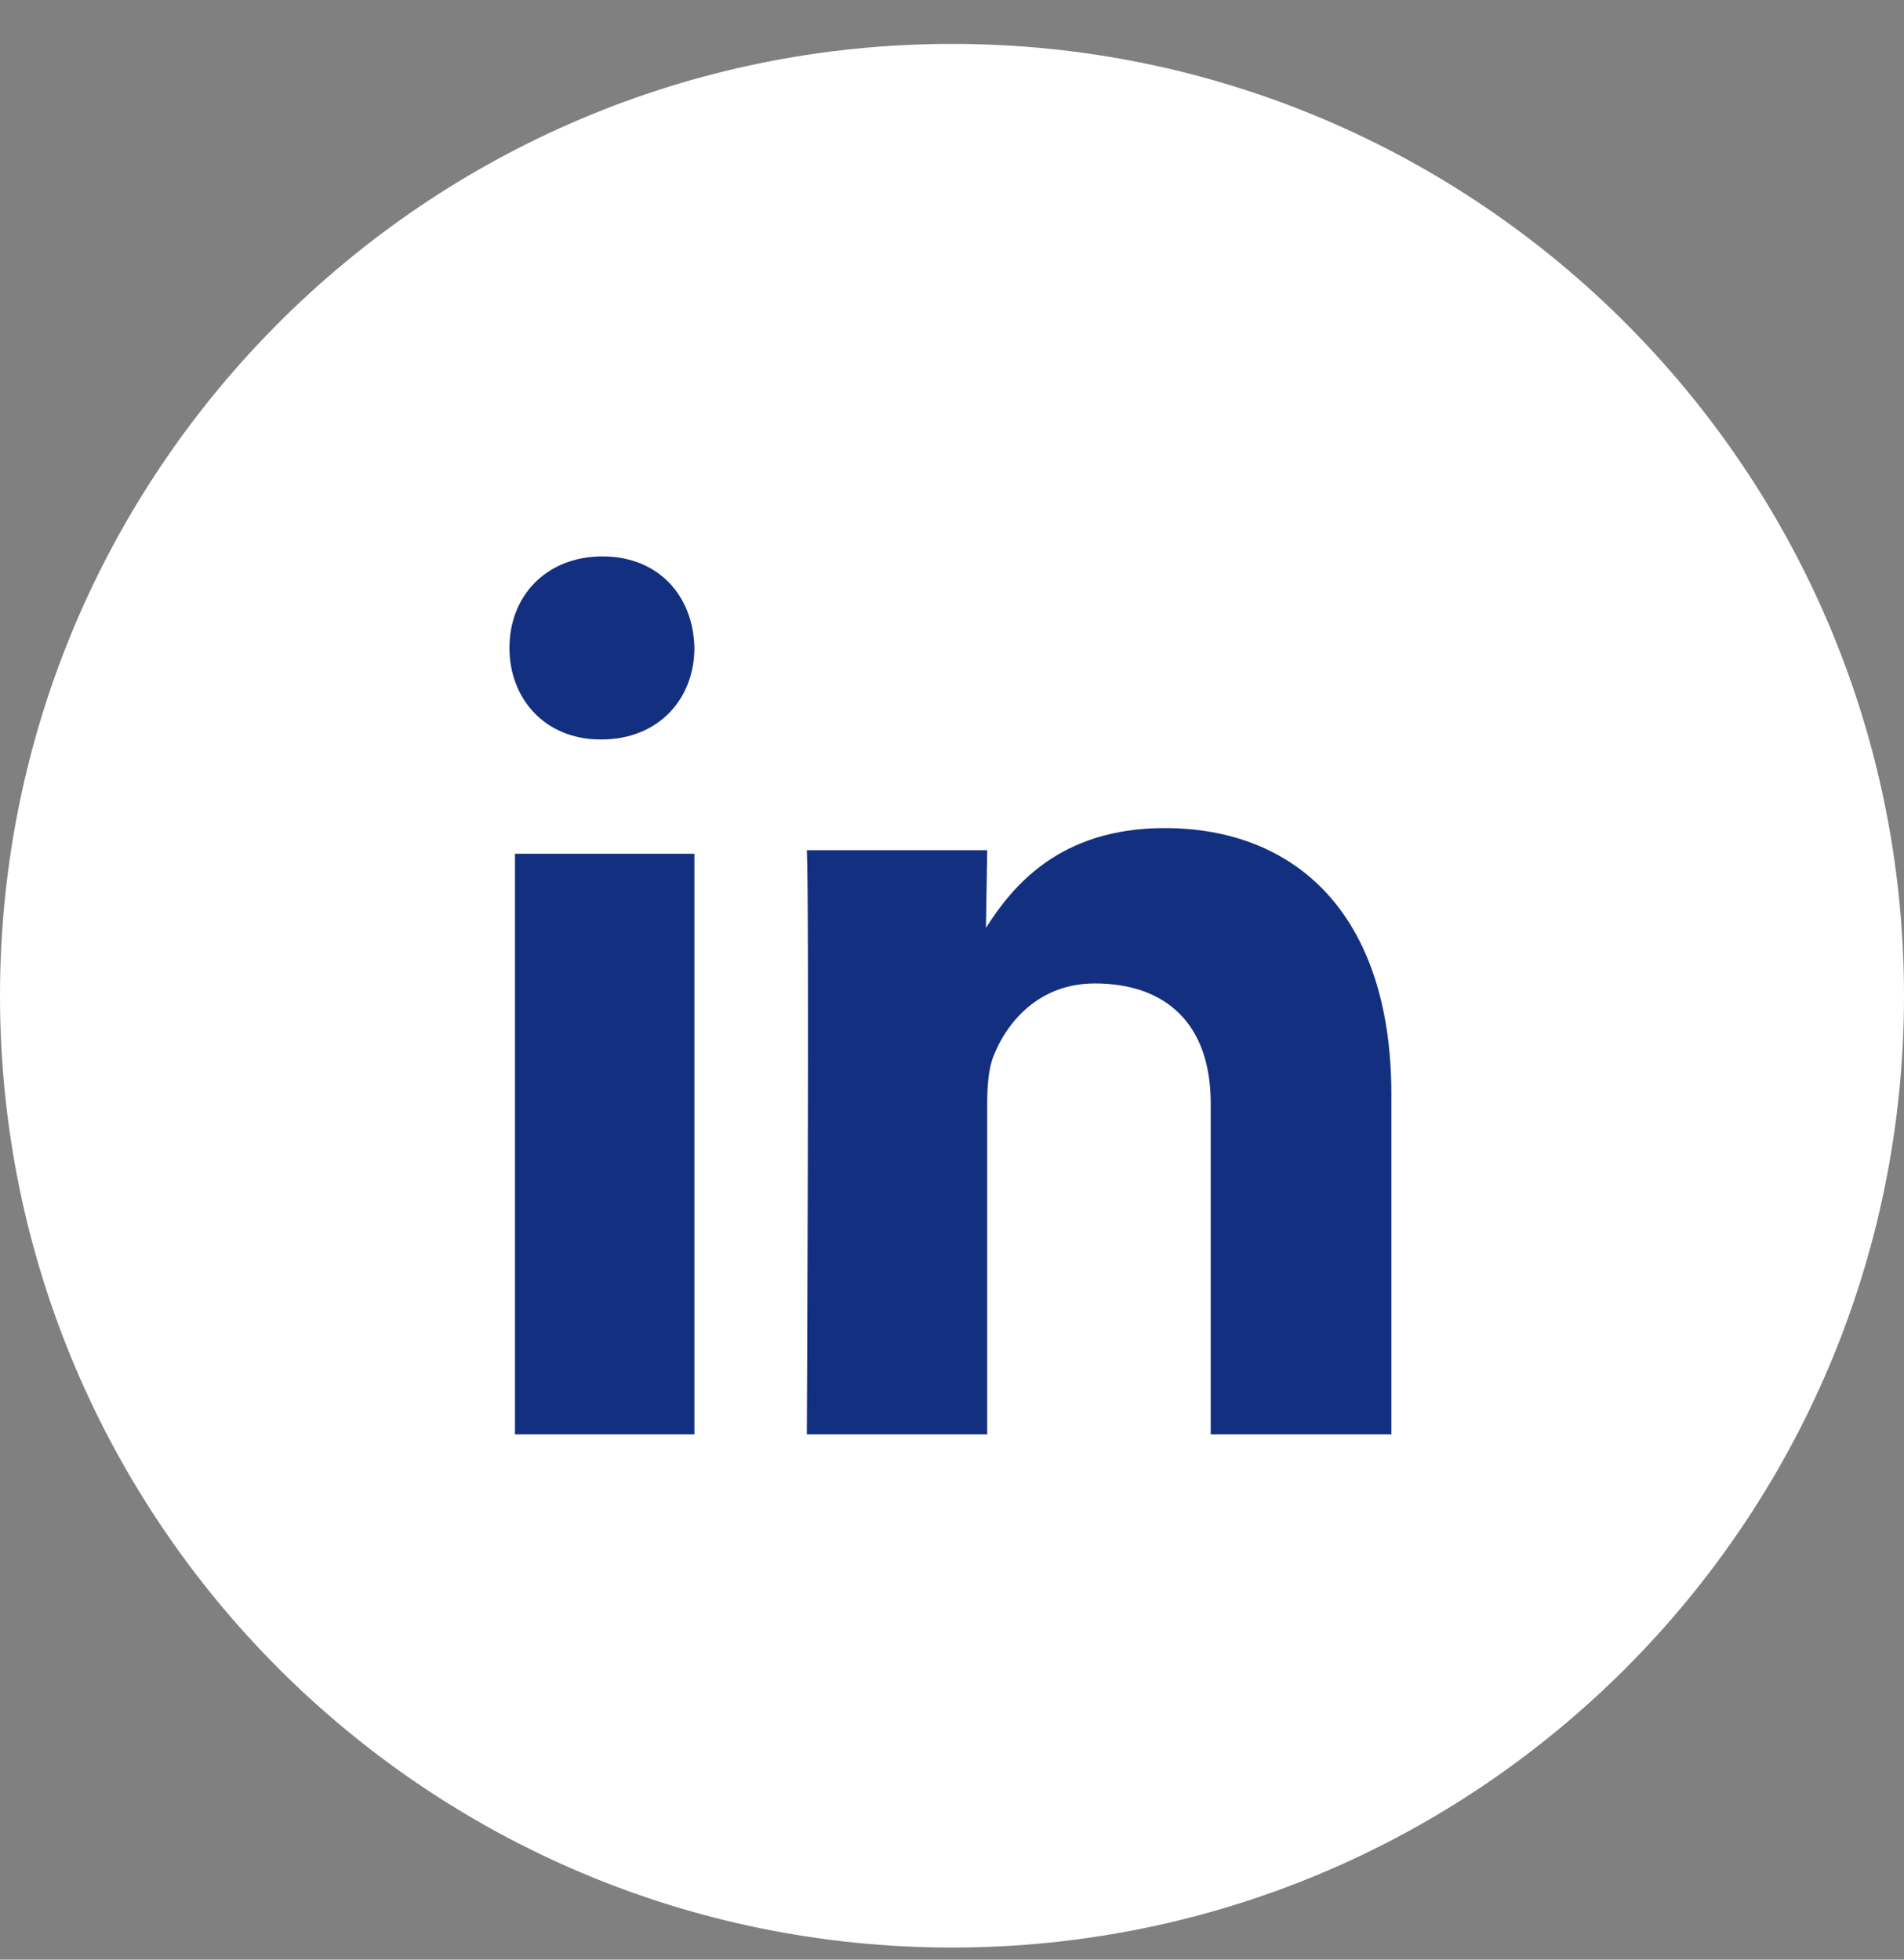 <svg width="34" height="35" viewBox="0 0 34 35" fill="none" xmlns="http://www.w3.org/2000/svg">
<rect x="0" y="0" width="34" height="35" fill="#808080" stroke="none"/>
<g id="287697_linkedin_icon (1) 1" clip-path="url(#clip0_5_2883)">
<g id="black">
<g id="linkedin">
<path id="Linkedin" fill-rule="evenodd" clip-rule="evenodd" d="M17 34.784C26.389 34.784 34 27.173 34 17.784C34 8.395 26.389 0.784 17 0.784C7.611 0.784 0 8.395 0 17.784C0 27.173 7.611 34.784 17 34.784Z" fill="white"/>
<path id="Vector" fill-rule="evenodd" clip-rule="evenodd" d="M12.4 25.617V15.248H9.196V25.617H12.4ZM12.4 11.572C12.381 10.645 11.763 9.938 10.758 9.938C9.753 9.938 9.097 10.645 9.097 11.572C9.097 12.48 9.734 13.207 10.72 13.207H10.739C11.763 13.207 12.4 12.48 12.4 11.572ZM17.629 25.617V19.709C17.629 19.393 17.652 19.077 17.745 18.852C17.999 18.22 18.578 17.565 19.549 17.565C20.822 17.565 21.62 18.287 21.62 19.709V25.617H24.846V19.551C24.846 16.302 23.112 14.79 20.798 14.79C18.901 14.79 18.068 15.85 17.606 16.572L17.629 15.185H14.408C14.454 16.178 14.408 25.617 14.408 25.617H17.629Z" fill="#133080"/>
</g>
</g>
</g>
<defs>
<clipPath id="clip0_5_2883">
<rect width="34" height="34" fill="white" transform="translate(0 0.784)"/>
</clipPath>
</defs>
</svg>
